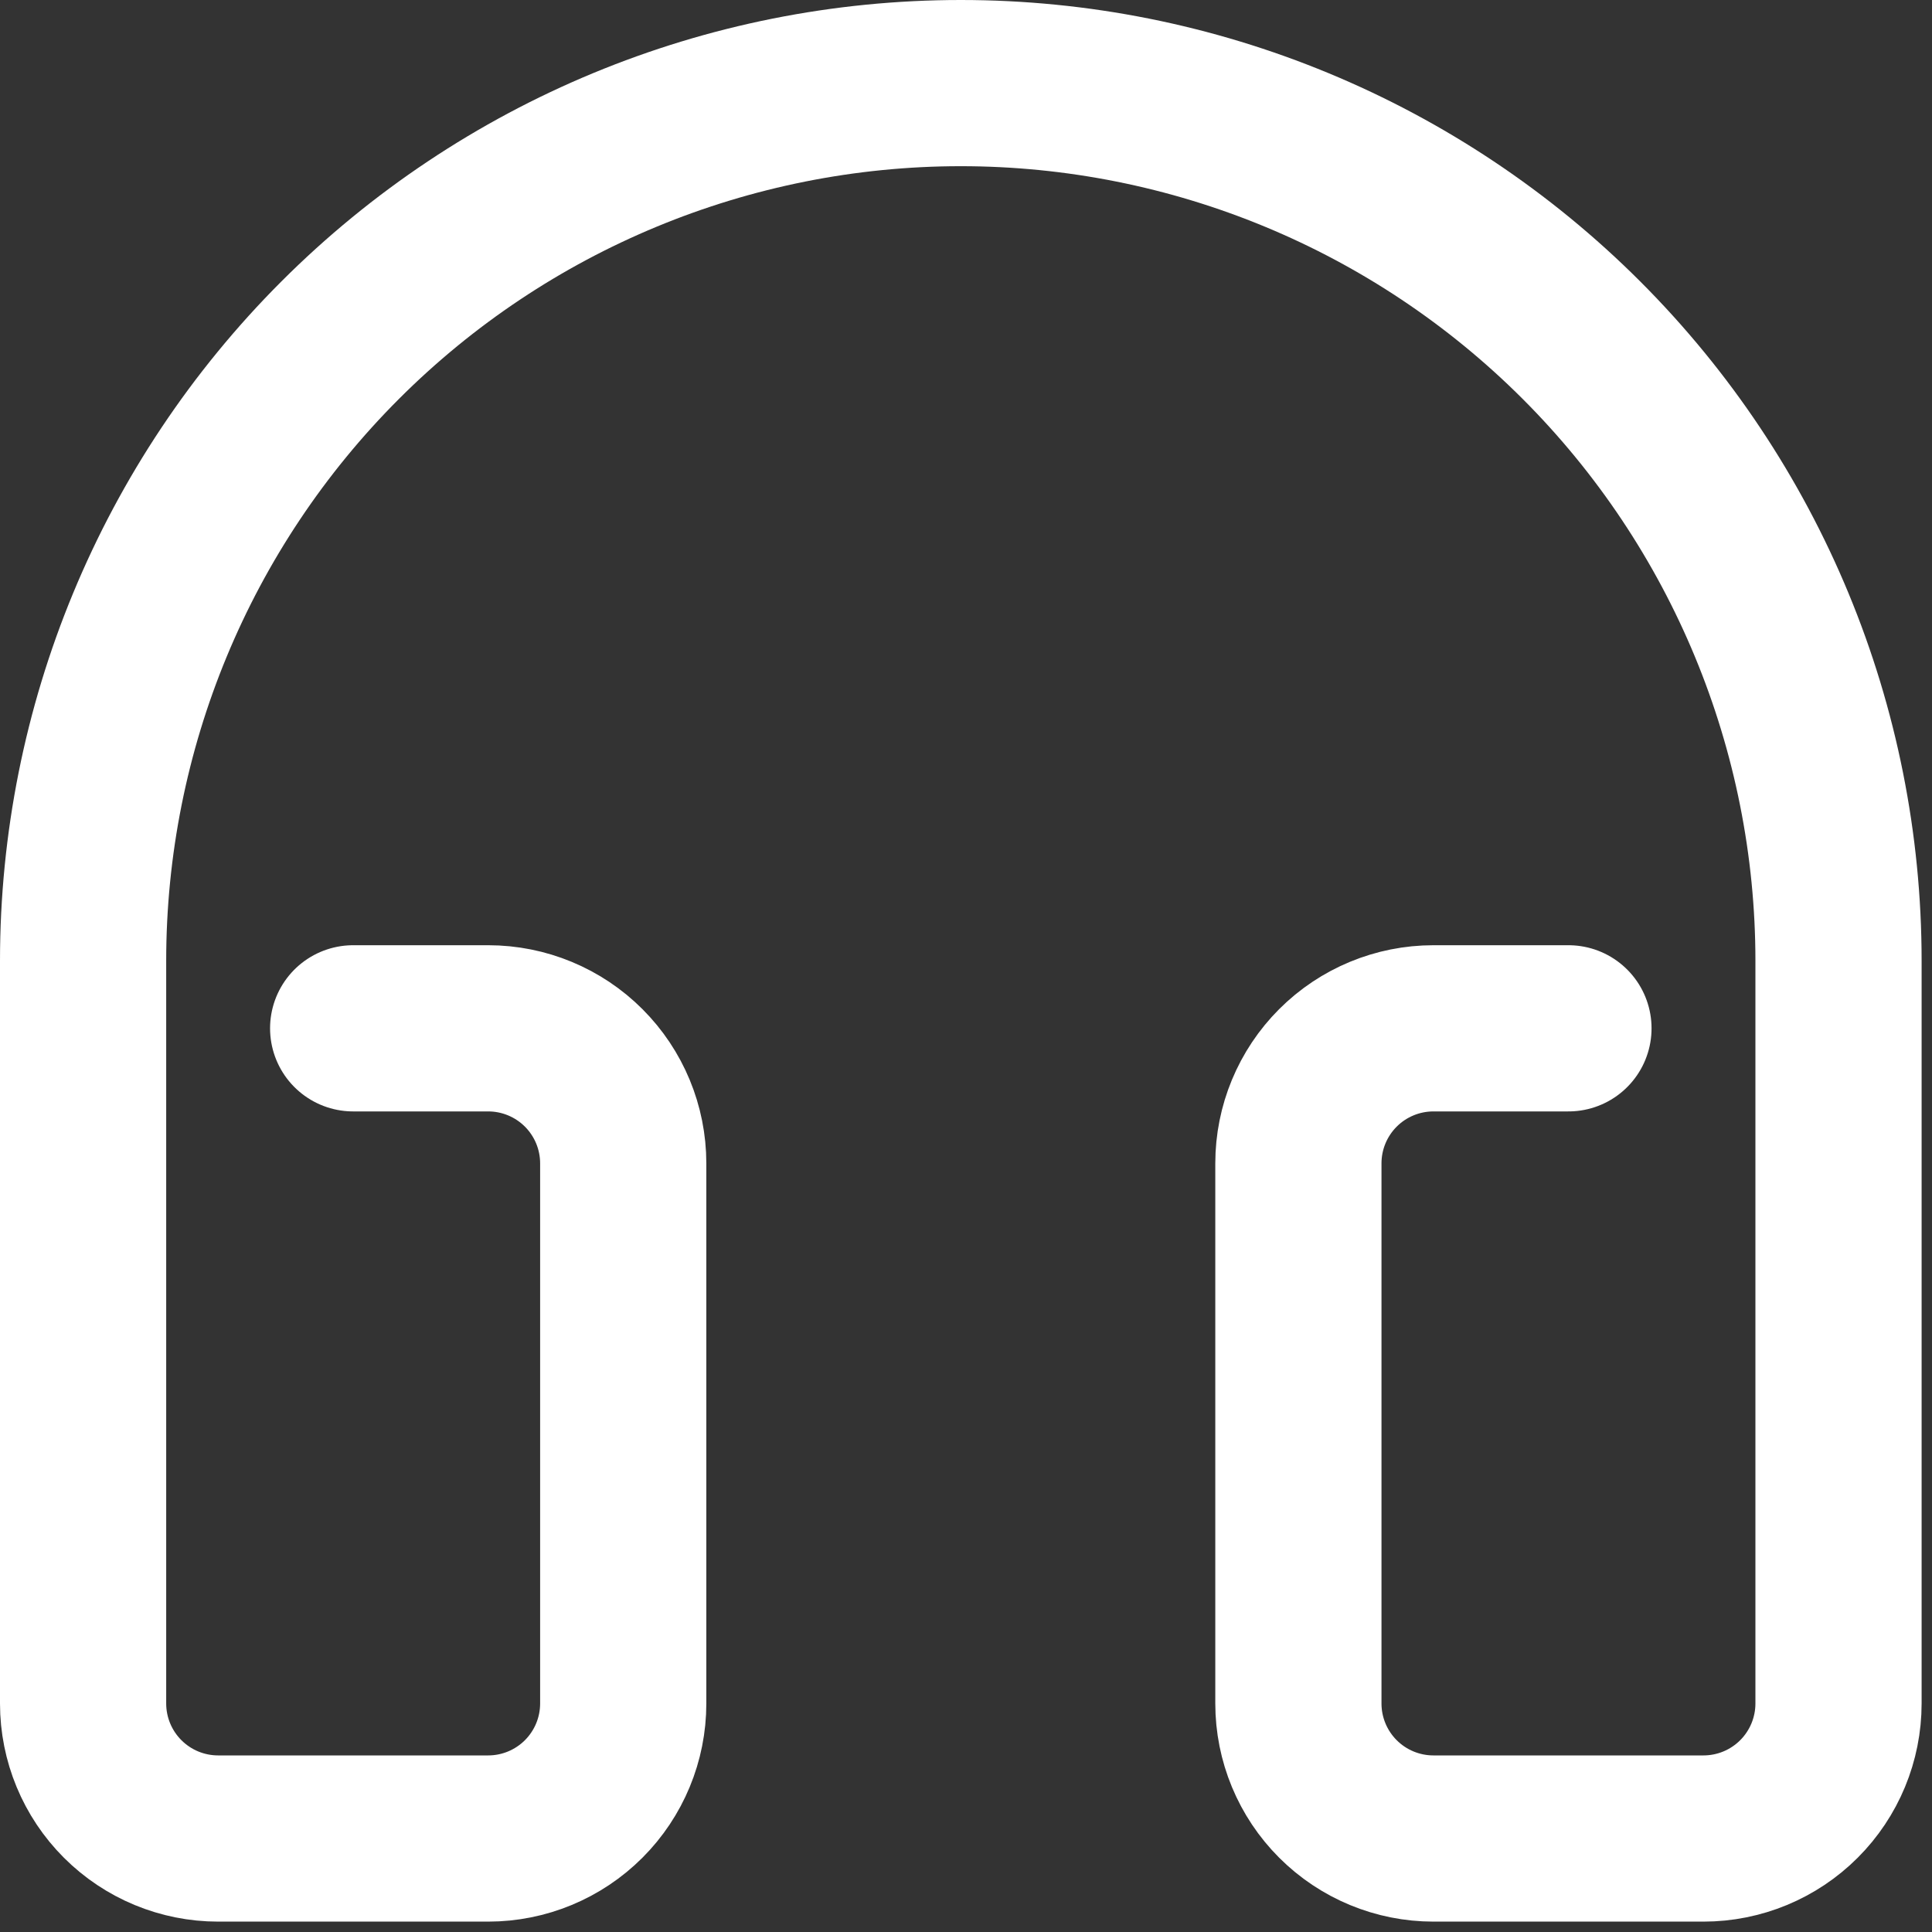 <svg width="93" height="93" viewBox="0 0 93 93" fill="none" xmlns="http://www.w3.org/2000/svg">
<rect x="0" y="0" width="93" height="93" fill="#333333" stroke="none"/>
<path id="Vector" d="M17 49.5H23.5C25.224 49.5 26.877 50.185 28.096 51.404C29.315 52.623 30 54.276 30 56V82C30 83.724 29.315 85.377 28.096 86.596C26.877 87.815 25.224 88.5 23.5 88.5H10.5C8.776 88.5 7.123 87.815 5.904 86.596C4.685 85.377 4 83.724 4 82V46.25C4 35.045 8.451 24.298 16.375 16.375C24.298 8.451 35.045 4 46.25 4C57.455 4 68.202 8.451 76.125 16.375C84.049 24.298 88.5 35.045 88.5 46.25V82C88.5 83.724 87.815 85.377 86.596 86.596C85.377 87.815 83.724 88.5 82 88.5H69C67.276 88.5 65.623 87.815 64.404 86.596C63.185 85.377 62.5 83.724 62.5 82V56C62.5 54.276 63.185 52.623 64.404 51.404C65.623 50.185 67.276 49.5 69 49.5H75.5" stroke="white" stroke-width="8" stroke-linecap="round" stroke-linejoin="round"/>
</svg>
